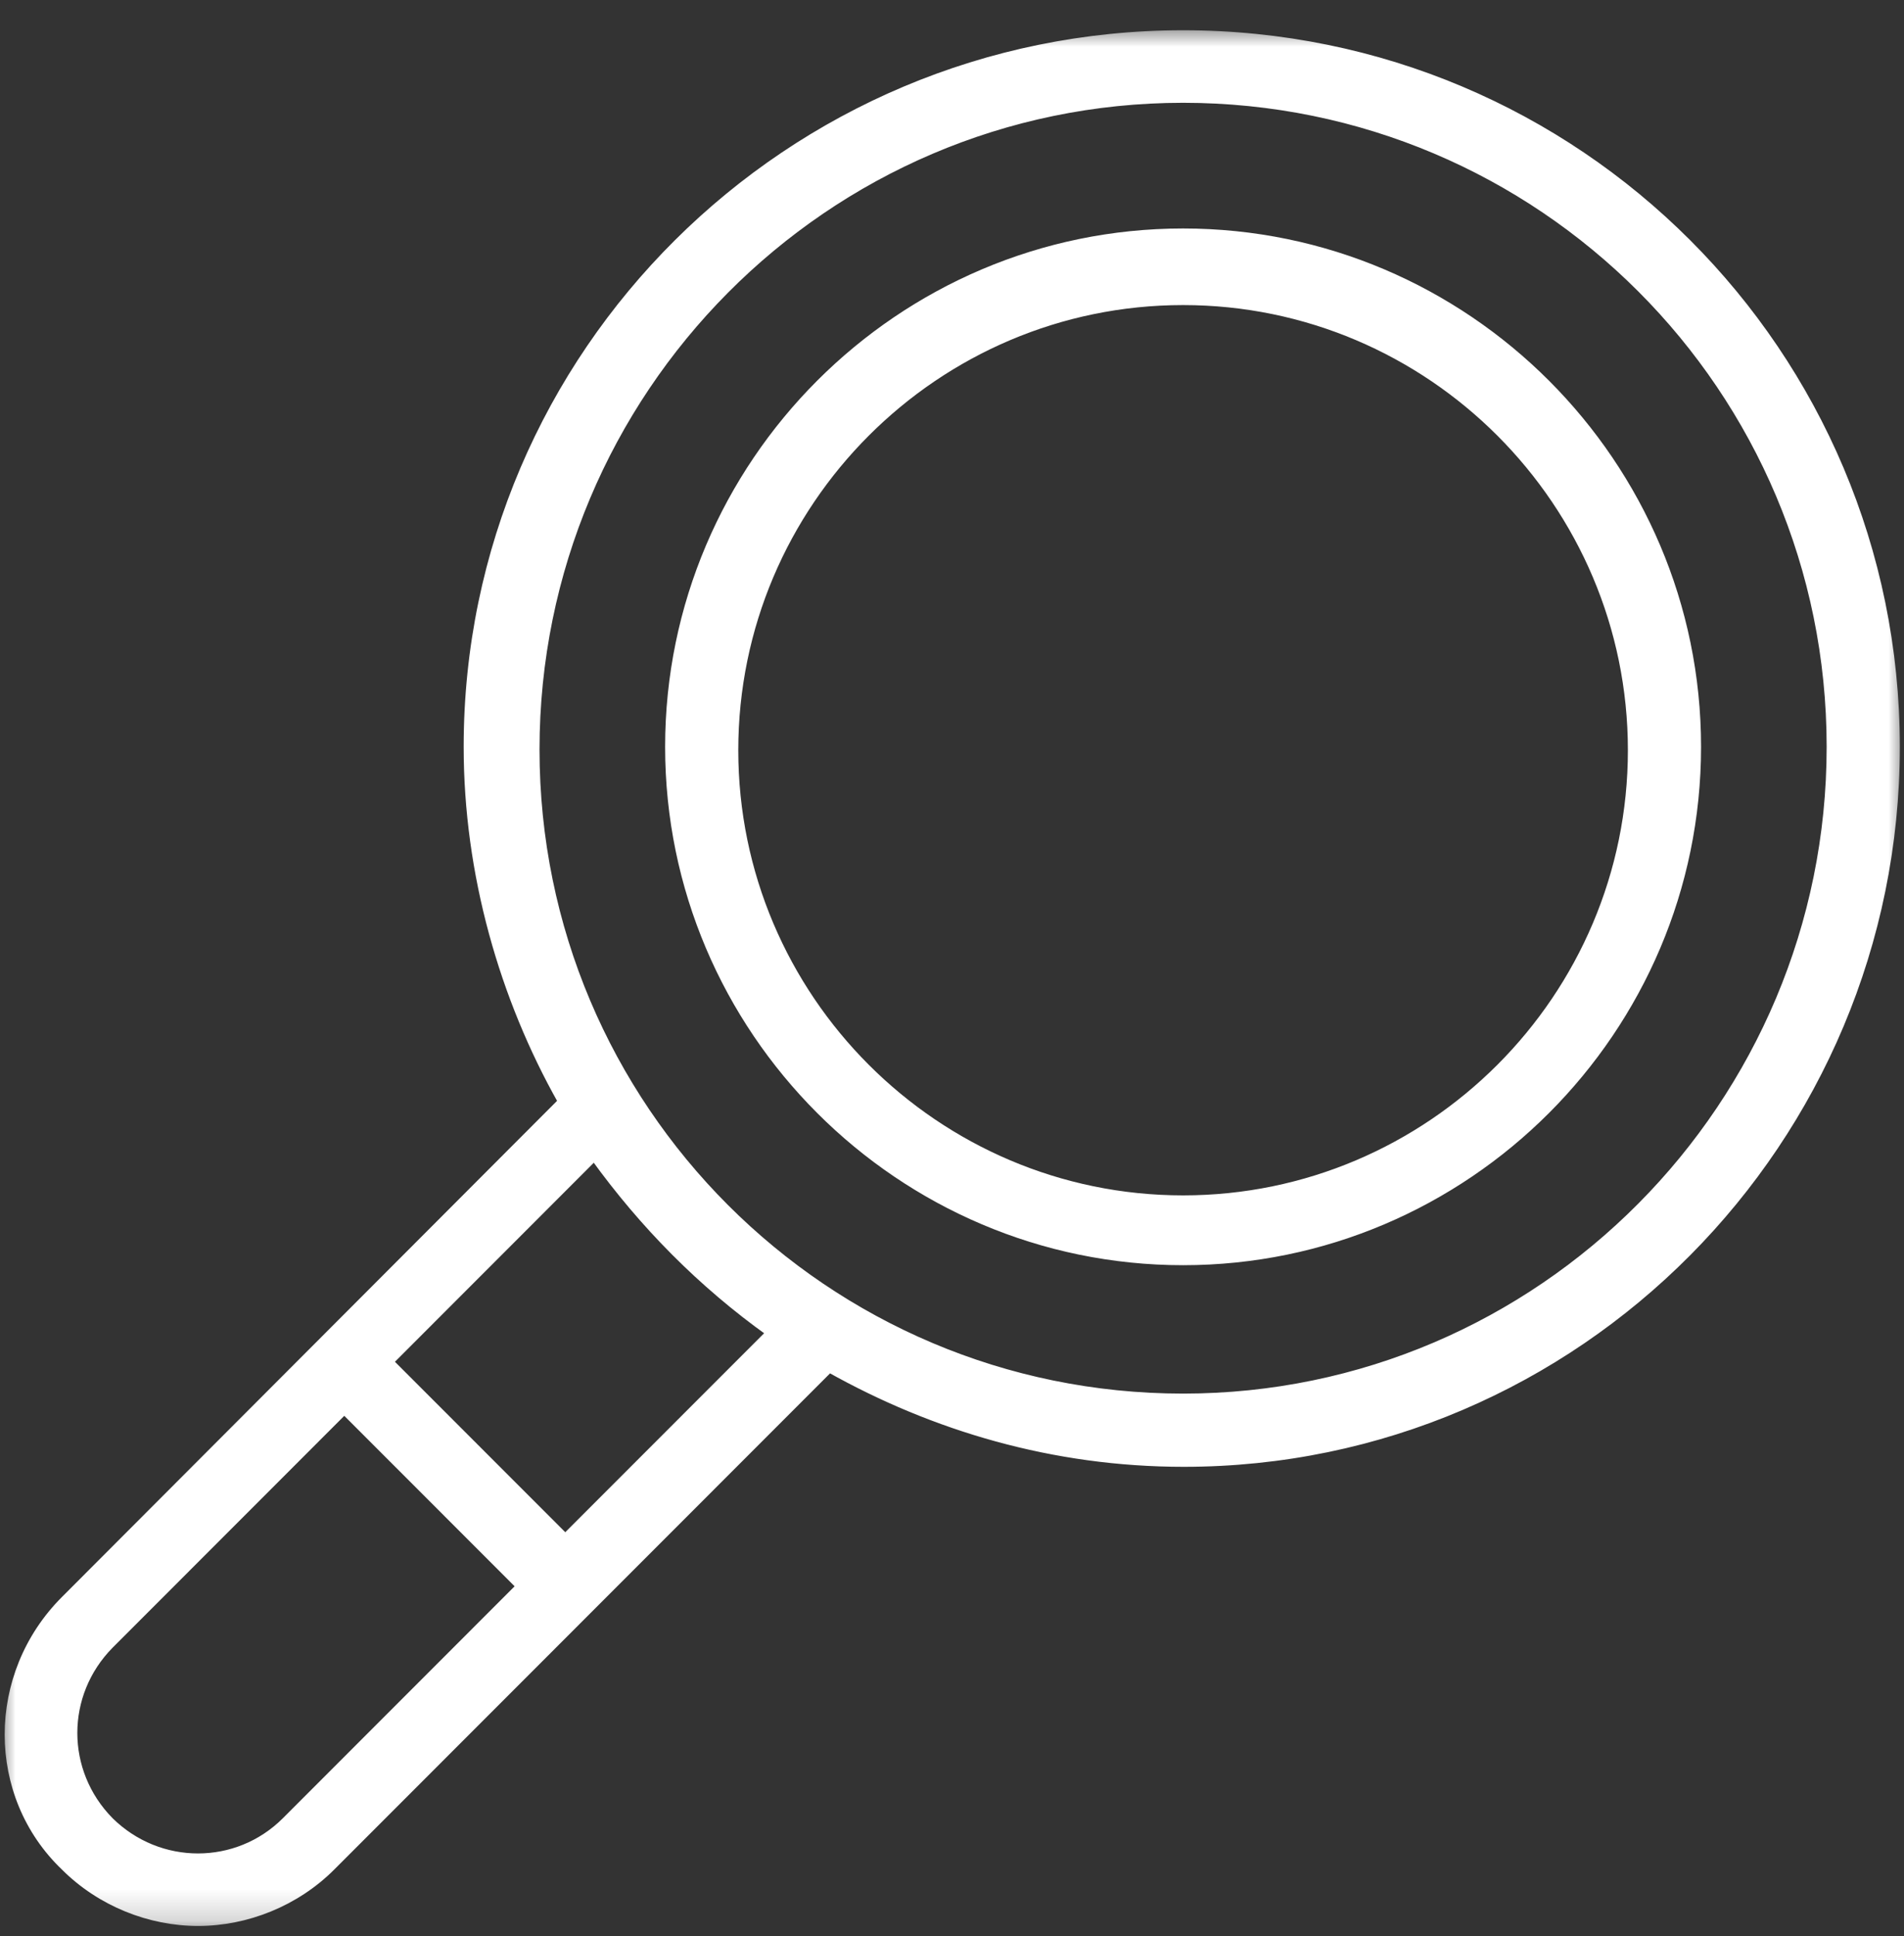<svg width="61" height="62" viewBox="0 0 61 62" fill="none" xmlns="http://www.w3.org/2000/svg">
<rect x="0" y="0" width="61" height="62" fill="#333333" stroke="none"/>
<g clip-path="url(#clip0_5847_2277)">
<mask id="mask0_5847_2277" style="mask-type:luminance" maskUnits="userSpaceOnUse" x="0" y="0" width="61" height="62">
<path d="M61 0.813H0V61.813H61V0.813Z" fill="white"/>
</mask>
<g mask="url(#mask0_5847_2277)">
<path d="M17.756 49.6L18.11 49.954L18.464 49.6L25.026 43.036L25.442 42.619L24.963 42.276C22.807 40.732 20.989 38.893 19.443 36.754L19.1 36.278L18.684 36.693L12.123 43.257L11.769 43.611L12.123 43.964L17.756 49.6ZM3.162 58.666L3.162 58.666L3.167 58.671C4.936 60.417 7.755 60.42 9.506 58.669L17.017 51.155L17.371 50.801L17.017 50.448L11.384 44.812L11.03 44.458L10.676 44.812L3.165 52.326L3.162 52.329C1.416 54.1 1.416 56.896 3.162 58.666ZM18.356 35.629L18.624 35.361L18.437 35.03C16.599 31.775 15.48 27.886 15.48 23.918C15.48 11.587 25.571 1.594 37.904 1.594C50.255 1.594 60.241 11.584 60.241 23.918C60.241 36.255 50.252 46.35 37.925 46.35C33.853 46.35 30.095 45.231 26.816 43.391L26.486 43.205L26.218 43.473L10.266 59.43C9.218 60.479 7.77 61.054 6.346 61.054C4.922 61.054 3.474 60.479 2.426 59.43L2.426 59.43L2.417 59.422C0.232 57.335 0.22 53.793 2.426 51.587L2.426 51.586L18.356 35.629ZM16.66 24.004C16.66 35.746 26.166 45.255 37.904 45.255C49.645 45.255 59.147 35.657 59.147 23.918C59.147 12.176 49.642 2.667 37.904 2.667C26.163 2.667 16.66 12.265 16.66 24.004Z" fill="white" stroke="white"/>
<path d="M37.904 44.755C26.442 44.755 17.16 35.47 17.16 24.004C17.16 12.539 26.442 3.167 37.904 3.167C49.365 3.167 58.647 12.452 58.647 23.918C58.647 35.384 49.365 44.755 37.904 44.755ZM18.11 49.246L12.476 43.611L19.038 37.046C20.614 39.227 22.47 41.106 24.672 42.682L18.11 49.246ZM9.152 58.316C7.598 59.87 5.094 59.87 3.518 58.316C1.964 56.739 1.964 54.256 3.518 52.68L11.03 45.165L16.664 50.801L9.152 58.316ZM37.904 1.094C25.298 1.094 14.98 11.308 14.98 23.918C14.98 27.977 16.124 31.951 18.002 35.276L2.072 51.233C-0.324 53.63 -0.324 57.495 2.072 59.784C3.216 60.928 4.792 61.554 6.346 61.554C7.9 61.554 9.476 60.928 10.62 59.784L26.571 43.827C29.917 45.705 33.759 46.85 37.925 46.85C50.531 46.85 60.741 36.528 60.741 23.918C60.741 11.308 50.531 1.094 37.904 1.094Z" fill="white" stroke="white" stroke-width="0.25" stroke-miterlimit="10"/>
<path d="M23.028 24.026C23.028 32.226 29.706 38.907 37.904 38.907C46.102 38.907 52.779 32.226 52.779 24.026C52.779 15.825 46.102 9.145 37.904 9.145C29.706 9.145 23.028 15.825 23.028 24.026ZM21.934 23.918C21.934 15.125 29.114 7.942 37.904 7.942C46.693 7.942 53.873 15.125 53.873 23.918C53.873 32.711 46.693 39.893 37.904 39.893C29.114 39.893 21.934 32.711 21.934 23.918Z" fill="white" stroke="white"/>
<path d="M37.904 38.407C29.982 38.407 23.528 31.95 23.528 24.026C23.528 16.101 29.982 9.645 37.904 9.645C45.825 9.645 52.279 16.101 52.279 24.026C52.279 31.95 45.825 38.407 37.904 38.407ZM37.904 7.442C28.838 7.442 21.434 14.849 21.434 23.918C21.434 32.987 28.838 40.393 37.904 40.393C46.969 40.393 54.373 32.987 54.373 23.918C54.373 14.849 46.969 7.442 37.904 7.442Z" fill="white" stroke="white" stroke-width="0.25" stroke-miterlimit="10"/>
</g>
</g>
<defs>
<clipPath id="clip0_5847_2277">
<rect width="61" height="61" fill="white" transform="translate(0 0.813)"/>
</clipPath>
</defs>
</svg>
